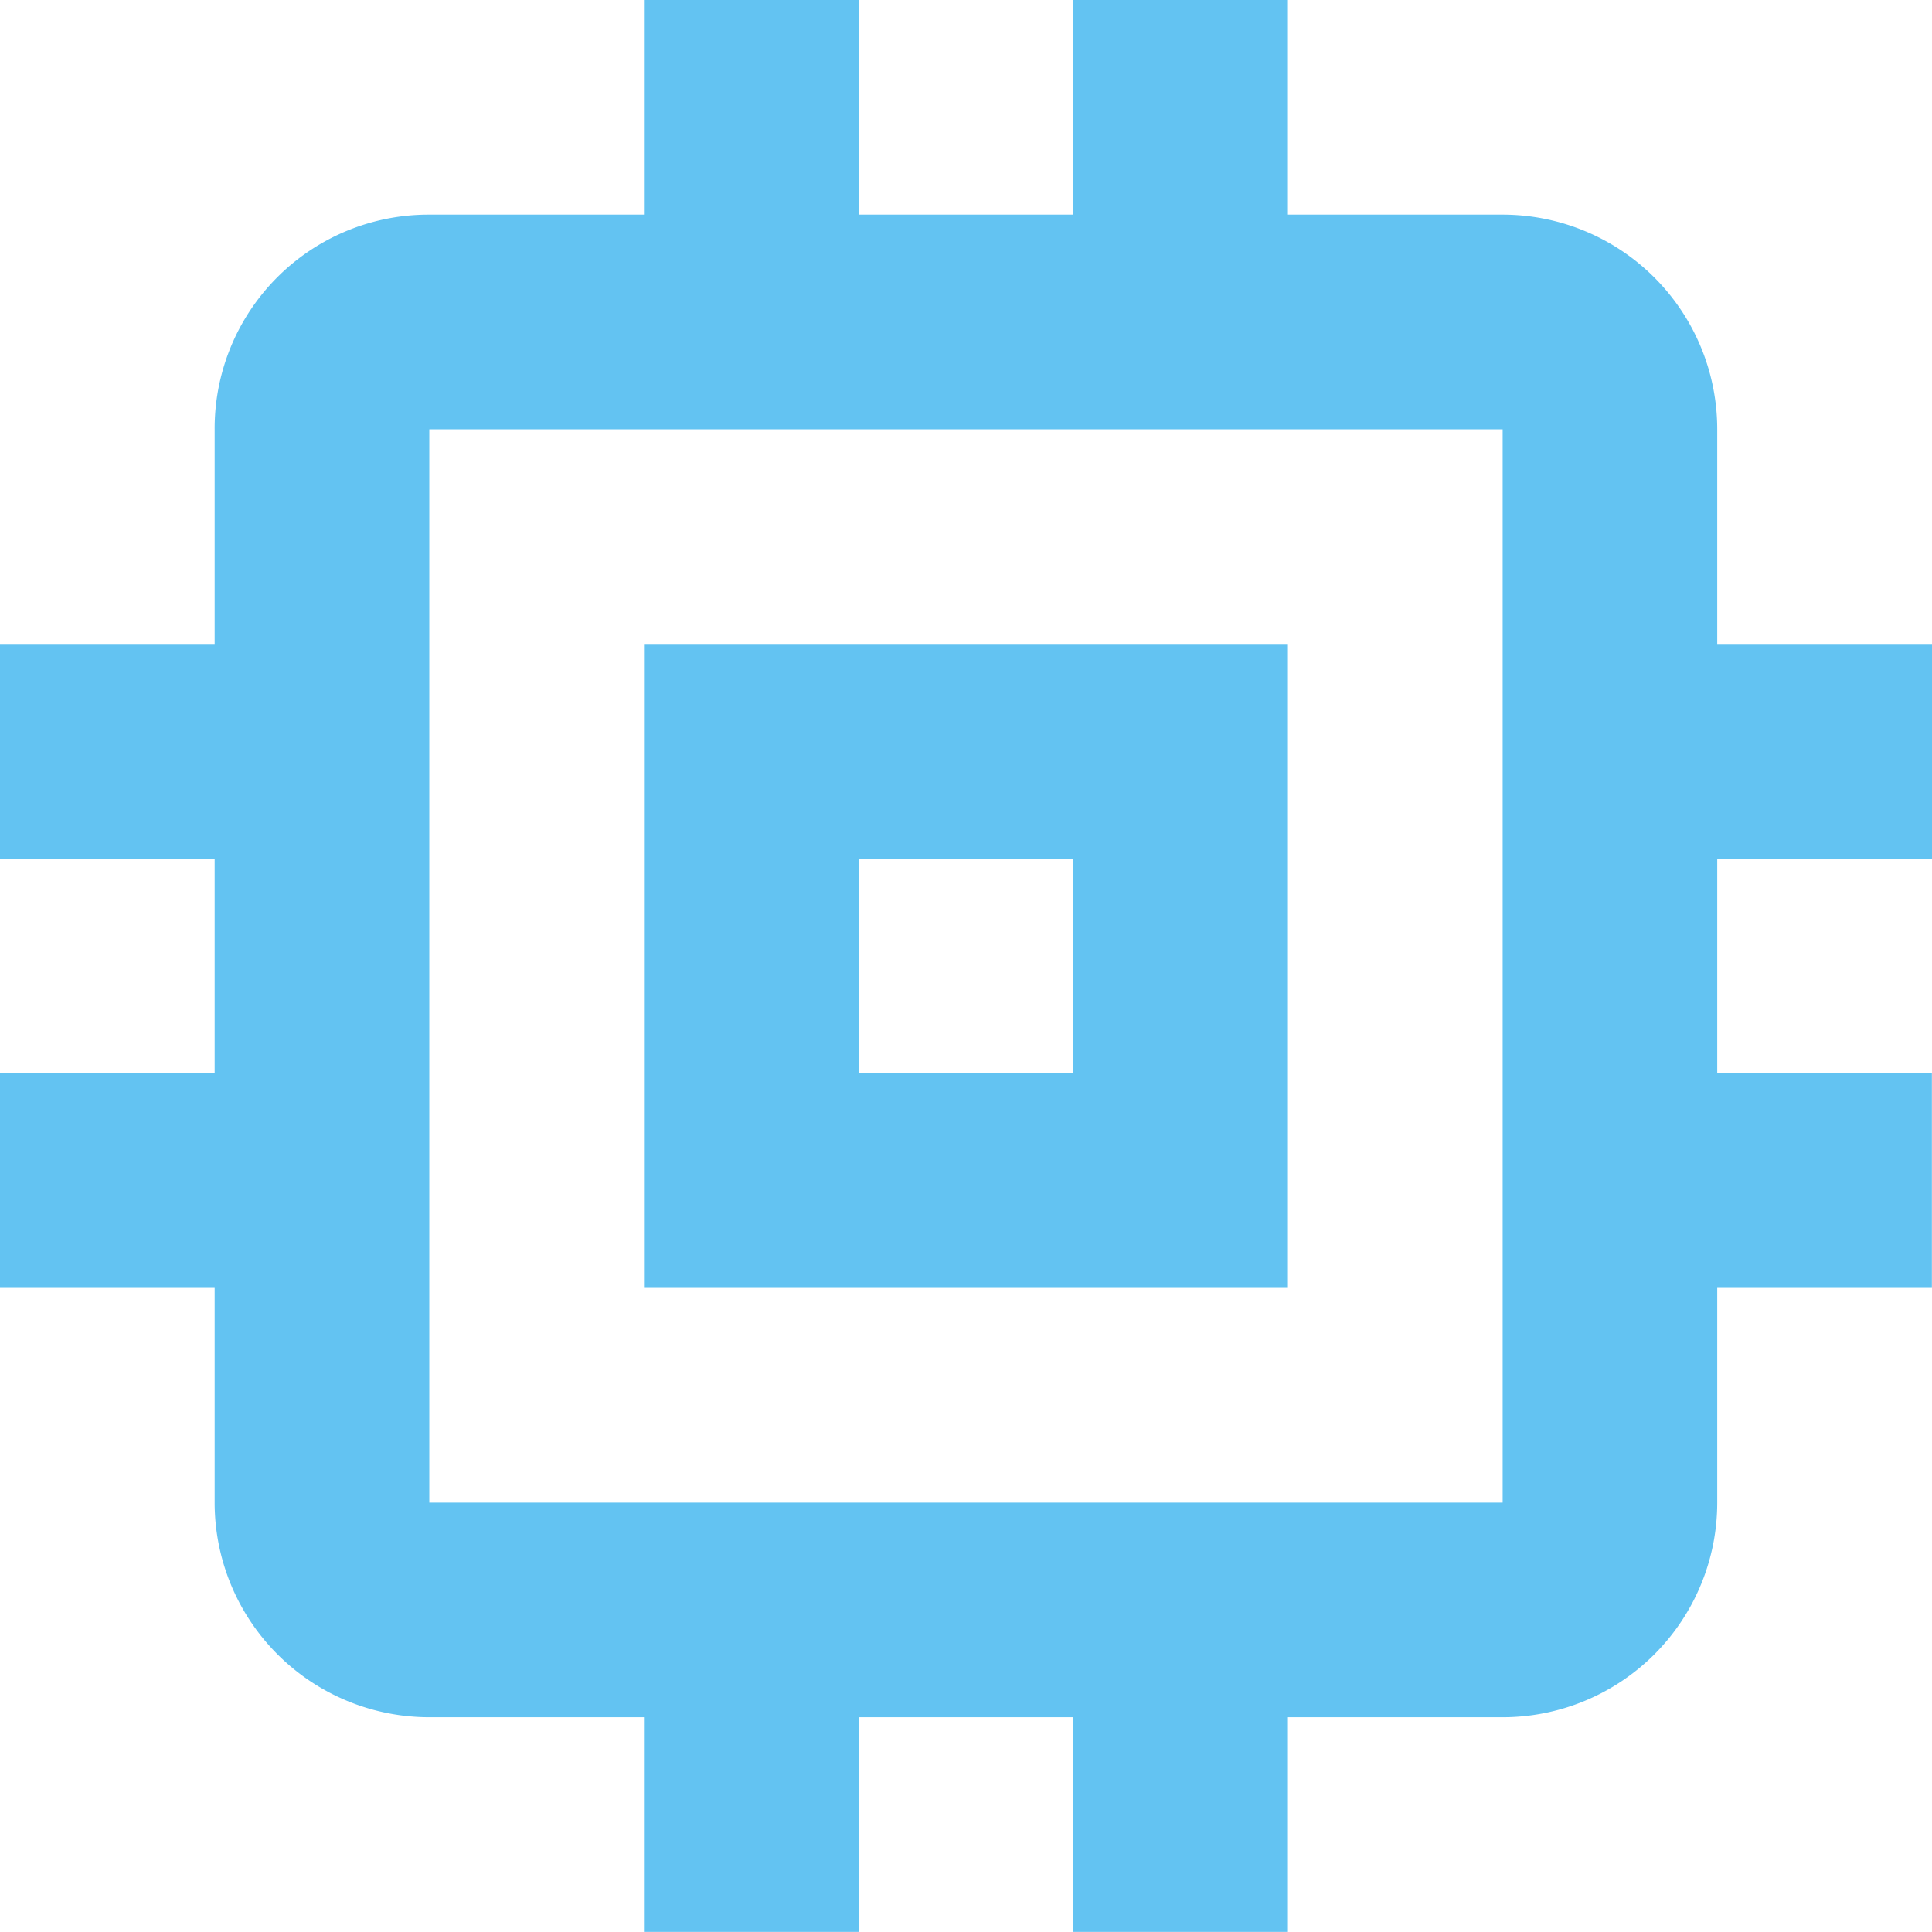 <?xml version="1.0" encoding="UTF-8"?>
<svg width="47.253" height="47.253" version="1.1" xmlns="http://www.w3.org/2000/svg">
 <style><![CDATA[.A{mix-blend-mode:luminosity;isolation:isolate}]]></style>
 <path class="A" d="M36.752 36.752H10.5V10.5h26.252M47.253 21v-5.25H42V10.5a5.25 5.25 0 0 0-5.25-5.25H31.5V0h-5.25v5.25H21V0h-5.25v5.25H10.5a5.23 5.23 0 0 0-5.25 5.25v5.25H0V21h5.25v5.25H0v5.25h5.25v5.25A5.25 5.25 0 0 0 10.5 42h5.25v5.25H21V42h5.25v5.25h5.25V42h5.25A5.25 5.25 0 0 0 42 36.752V31.5h5.25v-5.25H42V21m-15.751 5.25H21V21h5.25m5.25-5.25H15.751V31.5H31.5z" fill="#63c3f2"/>
</svg>
